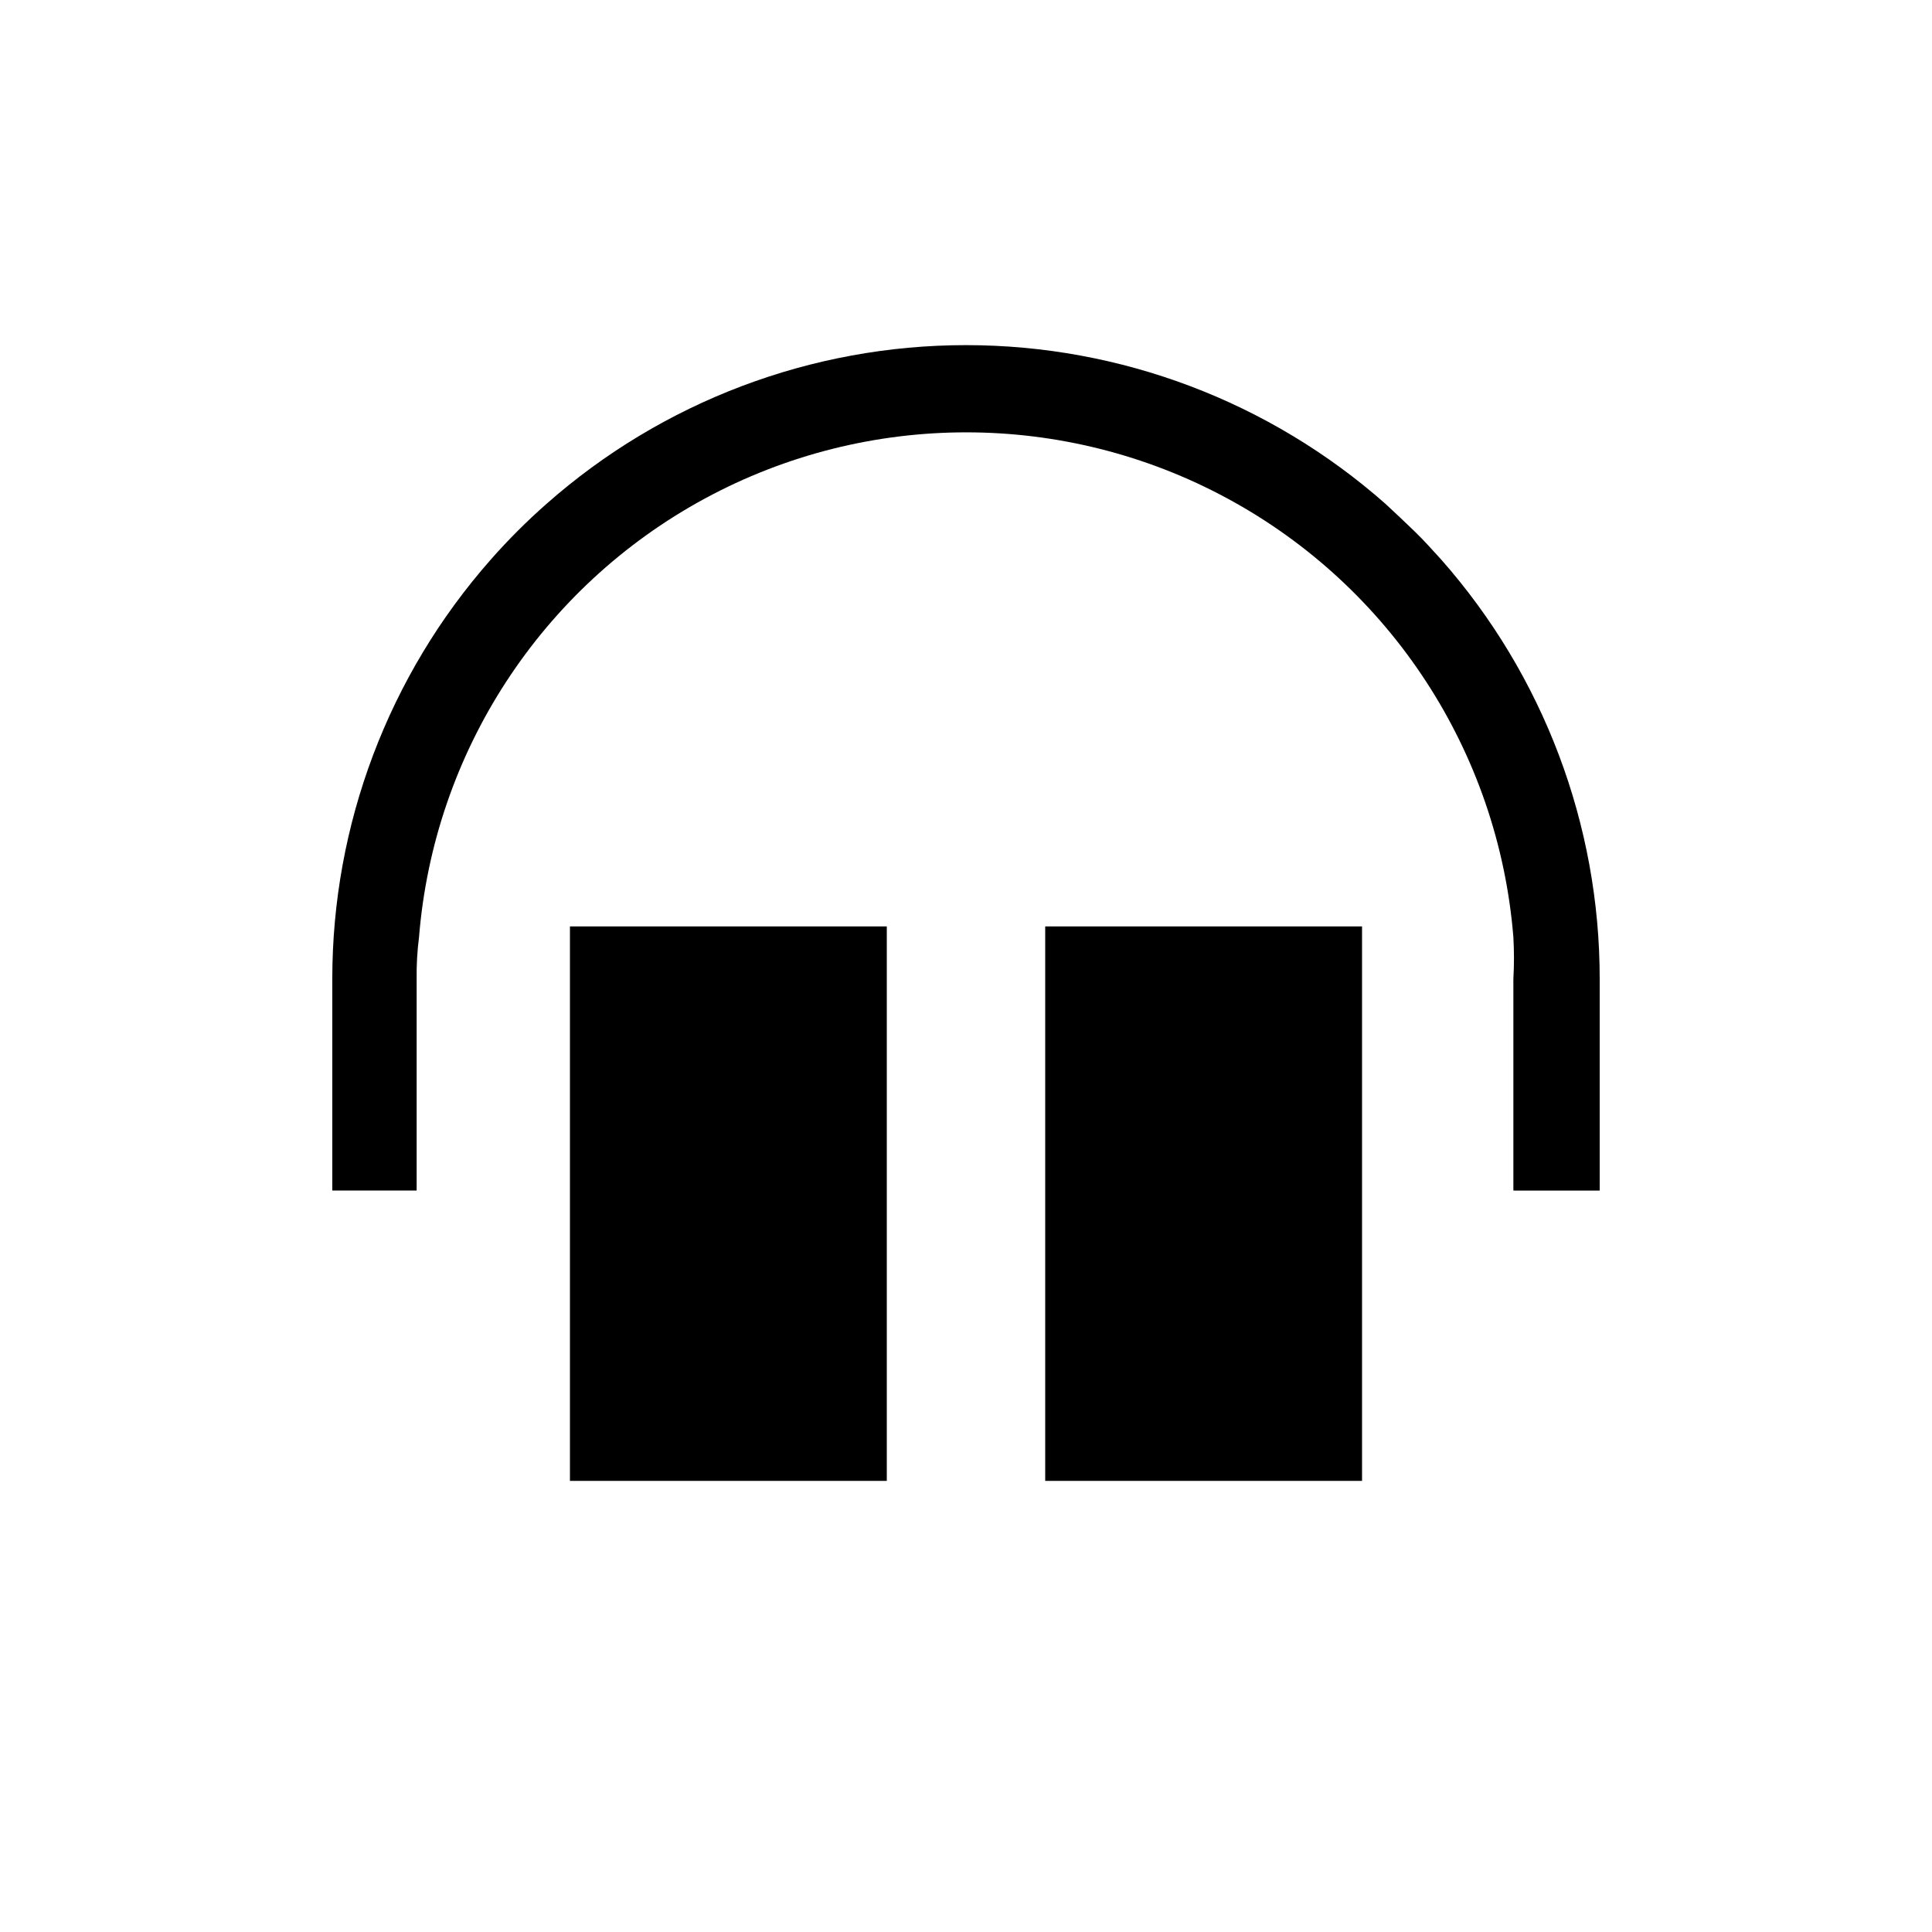 <?xml version="1.0" encoding="UTF-8"?>
<!-- Uploaded to: SVG Repo, www.svgrepo.com, Generator: SVG Repo Mixer Tools -->
<svg fill="#000000" width="800px" height="800px" version="1.1" viewBox="144 144 512 512" xmlns="http://www.w3.org/2000/svg">
 <g>
  <path d="m295.04 400v136.45h83.969v-146.94h-83.969z"/>
  <path d="m420.99 400v136.45h83.965v-146.94h-83.965z"/>
  <path d="m525.95 292.31c-2.309-2.519-4.617-5.144-7.137-7.559s-5.039-4.828-7.66-7.242v0.004c-30.688-27.098-70.215-42.051-111.15-42.051s-80.469 14.953-111.16 42.051c-5.242 4.613-10.184 9.555-14.797 14.797-27.074 30.699-42.004 70.223-41.984 111.15v56.047h22.355v-56.047c-0.055-3.719 0.156-7.438 0.629-11.125 3.961-49.031 32.434-92.738 75.676-116.18 43.246-23.441 95.41-23.441 138.66 0 43.242 23.441 71.715 67.148 75.676 116.18 0.211 3.707 0.211 7.422 0 11.125v56.047l22.879 0.004v-56.051c0.02-40.93-14.91-80.453-41.984-111.15z"/>
 </g>
</svg>